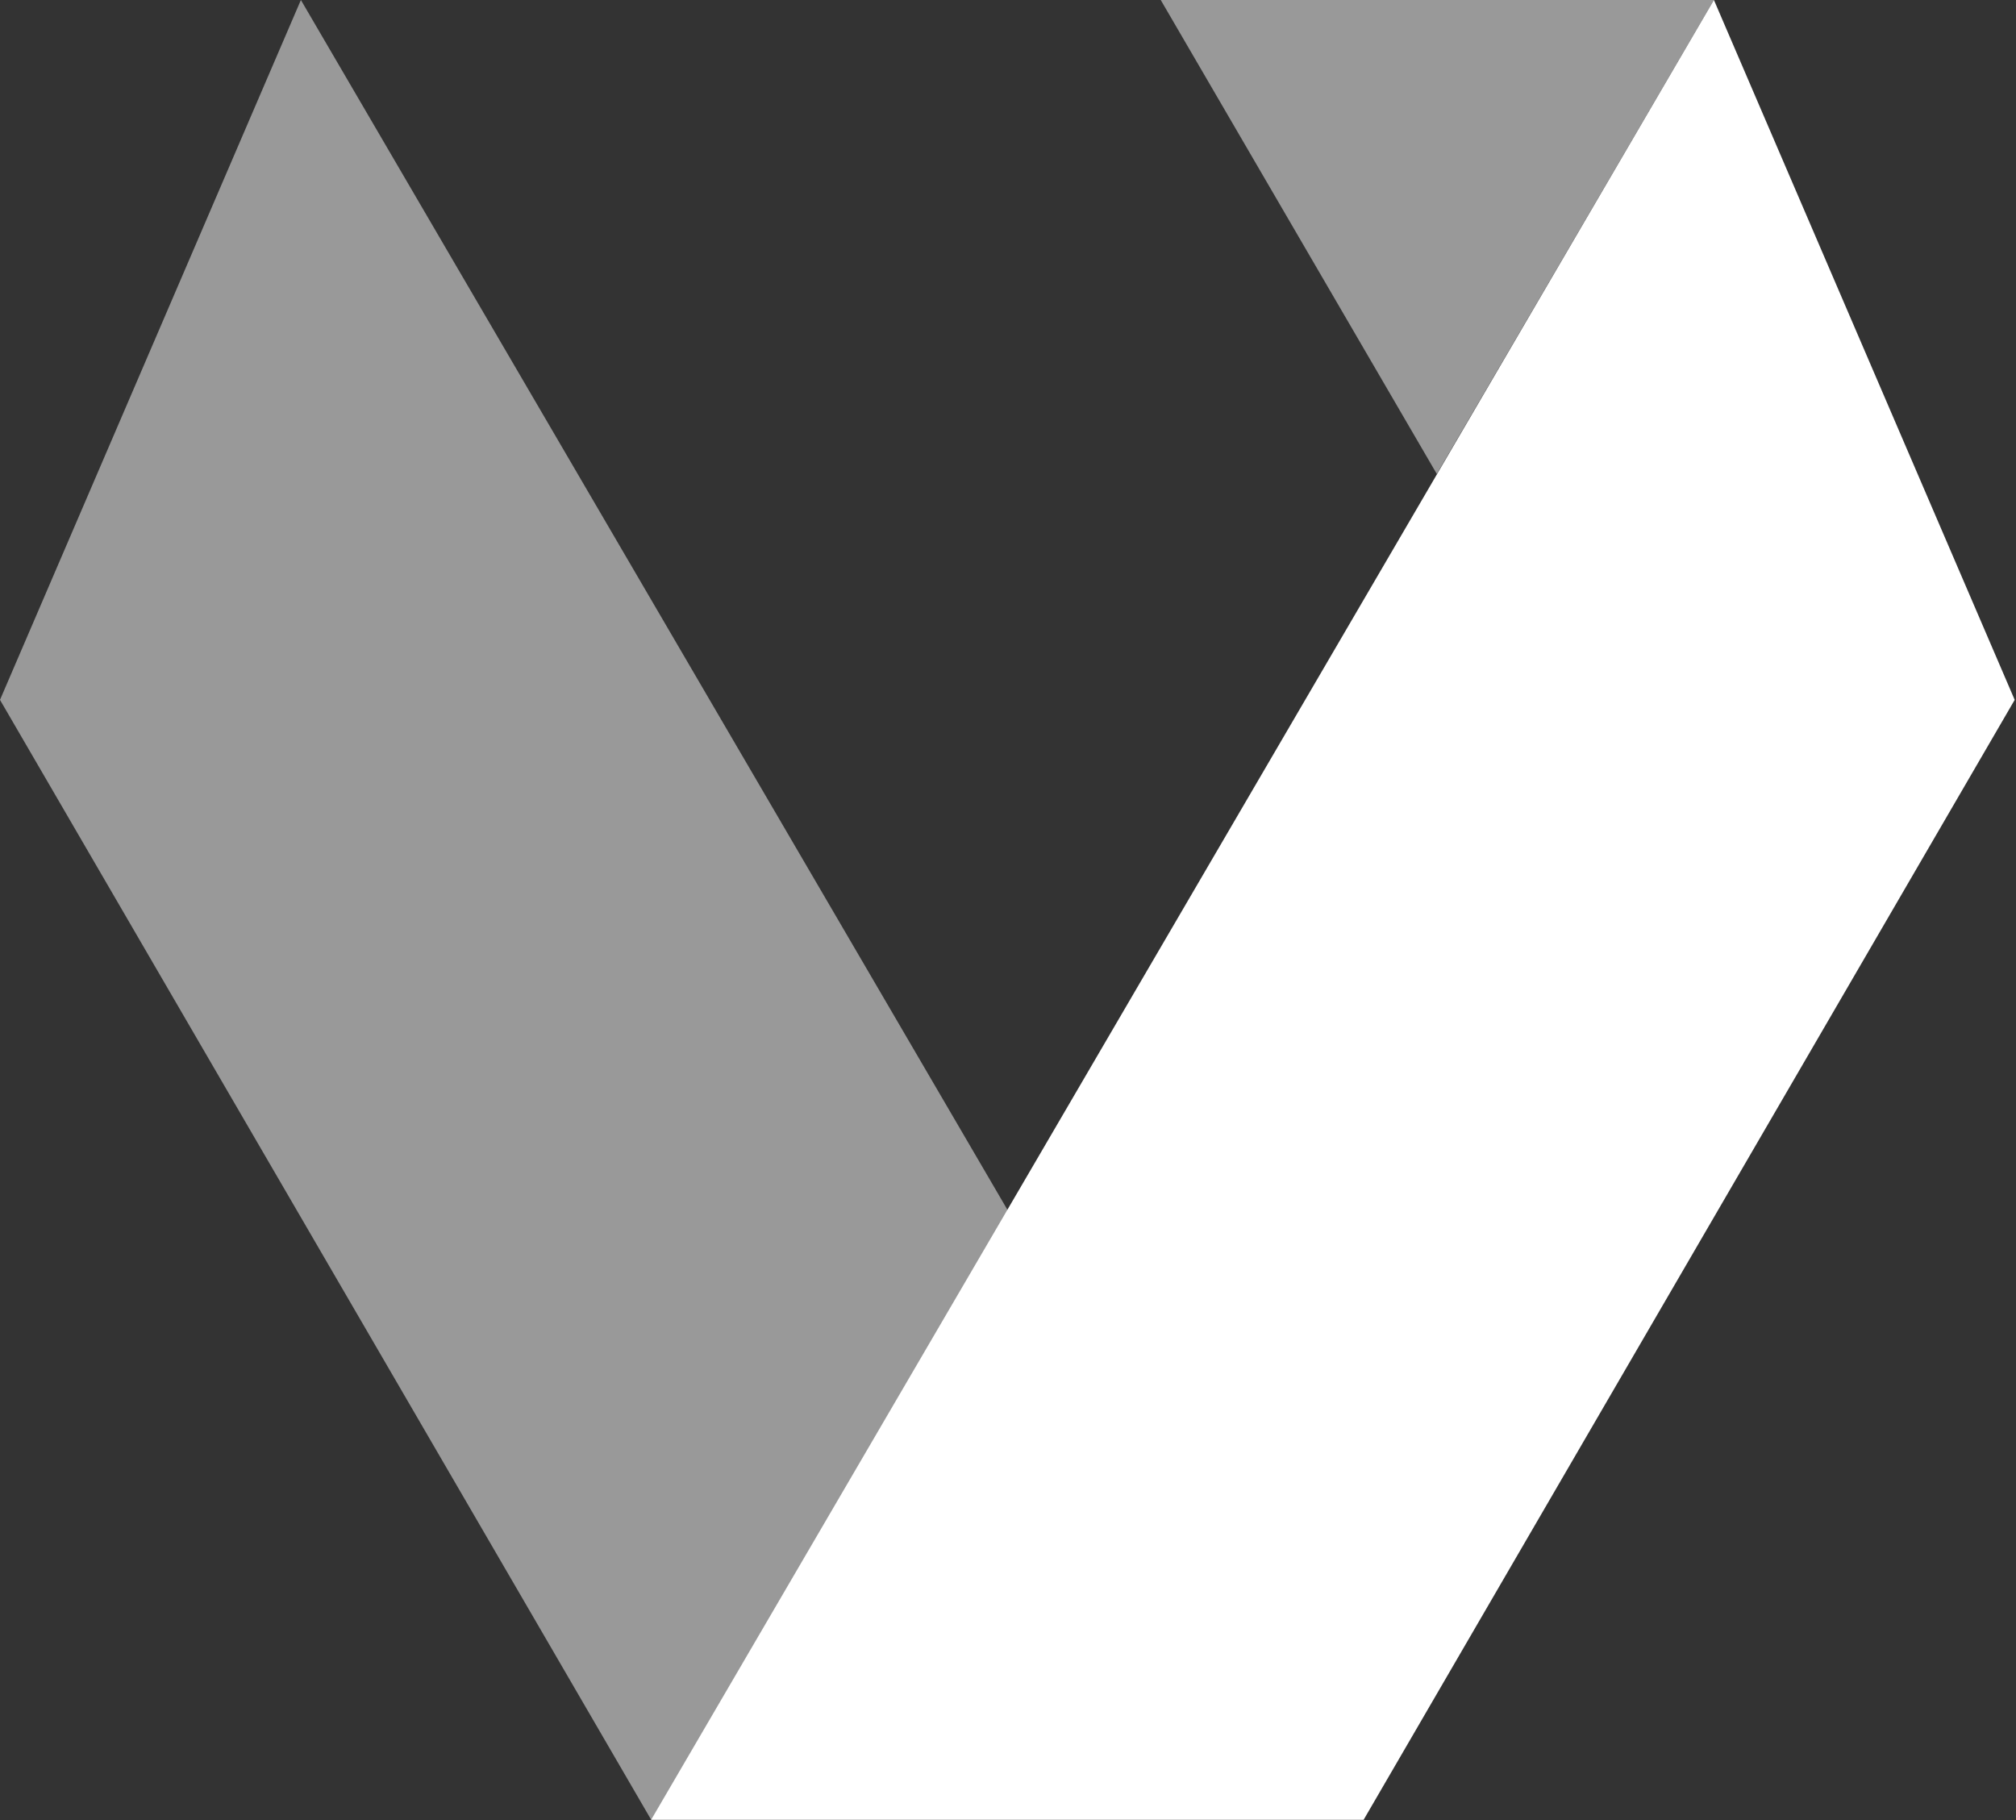 <svg version="1.2" xmlns="http://www.w3.org/2000/svg" viewBox="0 0 1535 1386" width="1535" height="1386">
	<rect x="0" y="0" width="1535" height="1386" fill="#333333" stroke="none"/>
	<title>veritone_white-svg</title>
	<style>
		.s0 { opacity: .5;fill: #ffffff } 
		.s1 { fill: #ffffff } 
	</style>
	<g id="Layer">
		<path id="SVGID_1_" class="s0" d="m229.1 0l809.2 1385.6h-542.5l-495.8-852.7 229.1-532.9z"/>
	</g>
	<g id="Layer">
		<path id="SVGID_3_" class="s1" d="m1305 0l229 532.9-495.7 852.7h-542.5l809.2-1385.6z"/>
	</g>
	<g id="Layer">
		<path id="SVGID_5_" class="s0" d="m883.8 0h421.2l-211 360.9-210.2-360.9z"/>
	</g>
</svg>
